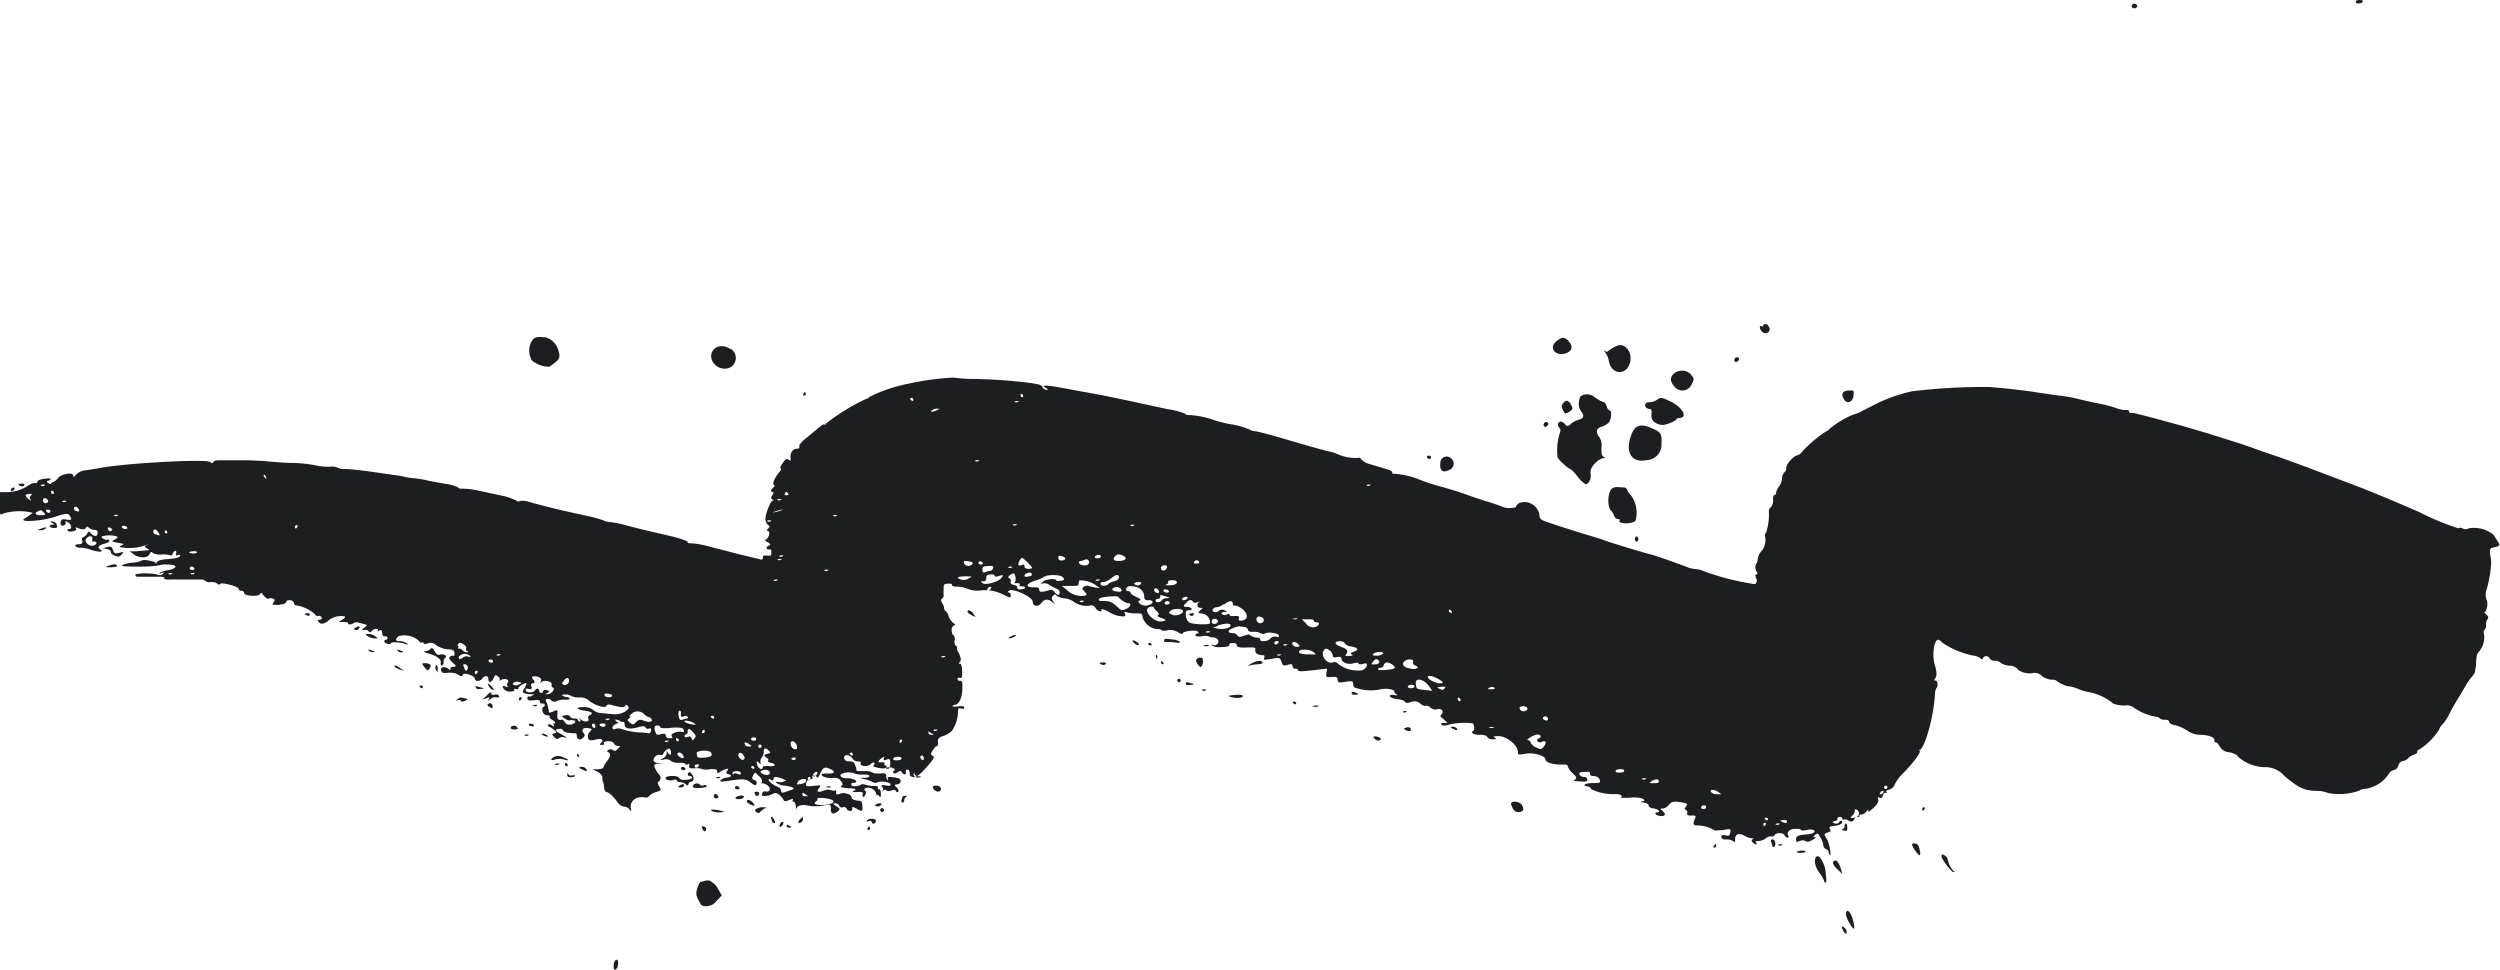 <svg xmlns="http://www.w3.org/2000/svg" viewBox="0 0 211.89 82.18"><defs><style>.cls-1{fill:#1d1e21;}</style></defs><g id="Capa_2" data-name="Capa 2"><g id="OBJECTS"><path class="cls-1" d="M181.12.44c.11.16-.15.34-.35.23s-.07-.35.13-.36a.29.29,0,0,1,.22.13Z"></path><path class="cls-1" d="M200.24.13c0,.08-.11.15-.28.16s-.29,0-.29-.13S199.78,0,200,0s.29.05.29.13Z"></path><path class="cls-1" d="M46.27,28.6a1.58,1.58,0,0,1,1.09,1.26.64.64,0,0,1-.25.81,3.59,3.59,0,0,1-.57.42,2.47,2.47,0,0,1-1.43-.51,1.61,1.61,0,0,1,0-1.74c.26-.29.39-.32,1.17-.24Z"></path><path class="cls-1" d="M61.91,29.55a.91.91,0,0,1-.58,1.69,1.14,1.14,0,0,1-1.06-1c0-.82.85-1.18,1.64-.65Z"></path><path class="cls-1" d="M149.86,27.61c.37.39-.12.86-.51.51-.22-.2-.27-.59-.06-.48s.15,0,.15-.07.22-.19.42,0Z"></path><path class="cls-1" d="M132.92,28.9c.45.41.35.87-.22,1.05-.92.29-1.48-.52-.74-1.07.45-.33.57-.33,1,0Z"></path><path class="cls-1" d="M80.8,32a23.45,23.45,0,0,0-3.85.53,12.83,12.83,0,0,0-3.3,1.13c0,.07-.09.13-.2.13A17,17,0,0,0,70,35.91c0,.08,0,.11-.09.07s-.26.05-.42.19l-1.06.88c-.45.35-.74.68-.69.79s0,.19-.26.2-.55.36-.47.81c0,.23,0,.25-.16.12s-.28-.06-.52.29-.23.45-.15.44,0,.17-.18.39c-.35.41-.55.92-.41,1s0,.19-.13.32-.16.25,0,.28.1.13,0,.28-.17.27,0,.35.13.11,0,.12-.63,1.17-.58,1.61a.65.65,0,0,0,.23.46c.14.08.14.14,0,.28s-.15.18,0,.22.11.48-.13.67-.06.18.13.3.25.19,0,.3-.14.31.12.29c.08,0,.14,0,.14.1V47c0,.09-.15.12-.36.09s-.36,0-.35.15-.07.21-.17.18L62.74,47l-2.59-.67a8.23,8.23,0,0,0-1.5-.28c-.2,0-.36,0-.37-.1s-.47-.31-2.42-.74c-.89-.2-2.11-.5-2.73-.67a10.29,10.29,0,0,0-1.46-.3,1.2,1.2,0,0,1-.52-.13,10.72,10.72,0,0,0-1.46-.4c-2.09-.45-3.3-.74-4.85-1.17a1.59,1.59,0,0,0-.78-.08.17.17,0,0,1-.24,0A5,5,0,0,0,42.48,42l-2-.43a6,6,0,0,0-1.2-.15c-.22,0-.4,0-.41-.08A3.28,3.28,0,0,0,37.69,41c-.62-.11-1.32-.24-1.56-.3s-.68-.13-1-.16a5.92,5.92,0,0,1-.81-.12,2.75,2.75,0,0,0-.5-.1l-2.08-.3c-1-.15-2.13-.27-2.45-.27a1.16,1.16,0,0,1-.66-.11,1.28,1.28,0,0,0-.68-.08,5.56,5.56,0,0,1-1.26-.13,11.18,11.18,0,0,0-1.81-.19c-.64,0-1.52-.07-2-.12s-1.39-.1-2.1-.11l-1.95,0c-.38,0-.69,0-.74.14s-.16.11-.31,0c-.35-.26-7,.1-9.18.49-.5.09-1.15.2-1.43.23a1.26,1.26,0,0,0-.74.38q-.24.3-.21.09c0-.35-1-.2-1.31.19a1,1,0,0,1-.4.33.2.2,0,0,0-.19.14c0,.07-.13,0-.24-.06s-.15-.19,0-.2.21-.08.21-.16-1.05,0-1.11.22-.14.13-.25.14a1,1,0,0,0-.44.15,3.36,3.36,0,0,1-1.83.62l-.78,0,.05,1c.05.92.07,1,.32.82a4.9,4.9,0,0,1,2.18-.14l.36.08-.45.31c-.46.3-.46.3-.11.38A8.14,8.14,0,0,0,5,43.69c.62-.17.78-.18.9,0,.23.34.18.42-.25.35s-.44,0-.5.18,0,.43.28.3c.12-.06.18-.18.12-.26s0-.11.21,0,.44.56.1.58c-.18,0-.2.06-.08.17s.8,0,.67-.2.09-.07.31,0,.43.08.51-.06.13-.16.29,0a.7.7,0,0,0,.44.16c.24,0,.32.1.25.38s-.44.07-.59-.13-.17-.08-.3.11a.61.61,0,0,1-.33.27c-.08,0-.11.13-.06.29s0,.29-.29.3-.34.08-.29.16a.57.57,0,0,0,.43.13,2.64,2.64,0,0,1,.86.17c.59.21,1.2.23.84,0s-.11-.39.4-.53c.25-.06.39-.17.34-.25s-.14-.11-.2-.06-.54-.16-.43-.28a2.23,2.23,0,0,1,1.29,0c.1.06,0,.16-.17.25-.36.17-.34.18.39.31.39.07.4.09.15.2s-.2.14.26.2a4.23,4.23,0,0,0,1.83-.23c.27-.08.29-.07.08,0s-.27.14,0,.28.24.15-.21.19c-.27,0-.66.06-.86.06H11l.36.27c.43.32,1.13.31,1.29,0s.17-.22.34-.11a1.39,1.39,0,0,0,.71.11,1.51,1.51,0,0,1,.69.06c.11.06.21,0,.25-.13s.14-.24.22-.24.11.1.07.23,0,.21.15.13.21,0,.17.09-.35.2-.94.24-.93.11-1,.26-.13.16-.13.06-1-.34-1.21-.17a2.16,2.16,0,0,1-.74.16,3,3,0,0,0-.86.2c-.19.1.23.14,1.38.13a9.5,9.5,0,0,0,1.72-.1,1.93,1.93,0,0,1,.76-.07c.85,0,.86.32,0,.48a1.85,1.85,0,0,0-.71.24c-.06.07,0,.07.18,0s.25-.07.12.06a.41.41,0,0,1-.43.09c-.45-.17-1.93-.15-1.92,0s.09.15.19.16h2c.18,0,.3.06.26.13s.14.12.4.11.93,0,1.48,0l1.26,0a.46.46,0,0,1,.34.12.7.7,0,0,0,.51.1.7.7,0,0,1,.51.13c.07.11.15.11.27,0s1.54.22,1.55.46c0,.09.11.15.23.14a.22.22,0,0,1,.23.2c0,.24,1.19.33,1.33.09s.19,0,.35.16.31.27.39.22a.44.44,0,0,1,.36,0c.18.06.19.12.06.3s-.11.22.11.22a2,2,0,0,0,.41,0,1.52,1.52,0,0,1,.32-.06.31.31,0,0,0,.23-.2c.08-.24.65-.13.66.13a.21.21,0,0,0,.24.19,3.13,3.13,0,0,1,1.55.75c0,.09.11.15.25.13a.29.29,0,0,1,.31.14c0,.1,0,.18-.18.19s-.21,0-.06.21.52.14.89-.21a1.63,1.63,0,0,1,1.25-.29c.14,0,.1.12-.14.27l-.33.21.39,0c.22,0,.41,0,.41.12s.28.12.53-.06a.59.59,0,0,1,.4,0c.77.2.75.18.46.41s-.26.22,0,.2.33.06.37.15.14.07.29-.1.6-.21.46,0c0,.08,0,.1.15,0s.22,0,.23.21.11.3.23.29.22,0,.22.13a.13.13,0,0,1-.13.15.14.14,0,0,0-.14.14c0,.17.52.32.56.16s1-.06,1.31.1c.1,0,.17,0,.16,0s-.36-.3-.74-.28-.36-.17-.09-.42a1.87,1.87,0,0,1,1.71.37c.08.14.21.21.28.17s.14,0,.14.06.16.1.38,0a.68.68,0,0,1,.7.17,2,2,0,0,0,.94.34c.47,0,.6.12.6.33s0,.25-.1.22-.17,0-.28.08-.1.2.21.48.37.36.11.37-.28.09-.28.19,0,.14-.17,0a.63.63,0,0,0-.41-.15c-.29,0-.3.4,0,.49.12,0,.2,0,.19,0s.66-.11,1,.12.38.17.45,0,1,.1,1,.35.4.3.64,0,.5-.26.52.08.27.25.43-.1.19-.29.37-.16.18.22.14.29,0,.09.14,0c.36-.17.74,0,.55.24a.28.28,0,0,0,0,.32c.07.06,0,.08-.21,0s-.29,0-.13.2a.65.65,0,0,0,.59.23c.23,0,.36-.07.31-.15s0-.1.13-.06.23,0,.22-.1.57-.48.69-.39a1,1,0,0,1-.18.41c-.2.35-.2.37.13.47a1.58,1.58,0,0,0,.55.05c.19,0,.19,0,0,.1a.37.37,0,0,1-.32.09c-.07,0-.12,0-.11.16s.14.21.55.16.53,0,.51.11.07.17.19.17.22,0,.22.13a.13.13,0,0,1-.11.15c-.07,0-.11.15-.09.33a.45.45,0,0,0,.4.39c.2,0,.3.09.22.11s0,.14.24.29.29.27.18.27-.14.09-.07.19,0,.12-.14,0-.3-.13-.35-.07,0,.14.08.17a1.43,1.43,0,0,1,.44.28c.23.21.23.23,0,.29s-.21.08,0,.3.31.2.43.09a.47.47,0,0,1,.4-.07c.38.13.23,0-.24-.26-.25-.11-.45-.26-.46-.34s.54-.21.61,0,.53.26,1,.27c.1,0,.16,0,.16.09,0,.45.28.58.59.25a.24.24,0,0,0,0-.37c-.25-.26,0-.49.4-.41s.32.08.1.35a.57.57,0,0,0-.12.51c.08.2.21.22.67.11s.72,0,.42.3c-.12.13-.1.17.1.16s.21-.08.15-.16.08-.14.33-.16.47.07.52.19a.38.38,0,0,0,.34.21c.23,0,.24,0,0,.24s-.27.21-.42.1a.37.37,0,0,0-.39,0c-.14.1-.13.14,0,.2s.3.21-.09.73a1.61,1.61,0,0,0-.33.56c0,.07-.2.13-.46.15l-.47,0,.4.2a.8.8,0,0,1,.44.44c0,.14,0,.34.07.46s.06.36.09.53.12.32.22.31.48.25.92.86a.79.79,0,0,0,.55.37.6.6,0,0,1,.45.23c.13.19.16.19.14,0a.78.78,0,0,1,.62-1,1.31,1.31,0,0,1,.62,0c.07,0,.2,0,.29-.14a1.43,1.43,0,0,1,.58-.33c.46-.13.47-.15.24-.53-.12-.2-.11-.3,0-.37s.27-.34,0-.61a1.87,1.87,0,0,1-.33-.54c-.1-.27-.06-.33.29-.36l.4-.05-.4,0c-.22,0-.41-.12-.41-.23a.49.49,0,0,1,.62-.45c.15,0,.23,0,.18,0s.07-.25.24-.39.32-.25.41,0,0,.53-.19.25-.15-.18-.14,0a.53.53,0,0,1-.3.41c-.31.18-.3.18.08.11a.64.64,0,0,1,.56.11,1,1,0,0,0,.66.17c.26,0,.52,0,.57.11a.18.18,0,0,0,.25,0c.1-.06.13,0,.08.14s0,.24.46.22a1.26,1.26,0,0,1,.65.07,1.47,1.47,0,0,0,.68,0c.45,0,.57,0,.58.18s.06.2.19.09a1.79,1.79,0,0,1,.5-.25c.27-.09.3-.07.17.11s-.09.23.09.29c.35.11.29.25-.14.3a.9.9,0,0,0-.52.22c-.12.14.1.15,1,0,1-.12,1.16-.1,1.55.19s.43.29.5.1a.22.22,0,0,0-.15-.29c-.25-.08-.27-.17-.1-.47s.16-.14.44.1.3.4.26.52,0,.18,0,.13.26,0,.43.12c.37.23.31.63-.08.55a.27.27,0,0,0-.33.17c-.06.18,0,.23.29.21a1.55,1.55,0,0,0,.63-.18c.2-.11.34-.09.56.11a1.63,1.63,0,0,1,.35.42c.05.13.16.13.46,0s.37-.12.31,0,0,.14.07.13.17.17.19.39.05.3.09.15.31-.34,1-.19a3.85,3.85,0,0,0,1.16,0c.73-.13.73-.13.72.27s.16.5.51.26.26-.29-.07-.51-.27-.21-.07-.23a.39.39,0,0,1,.34.21.23.23,0,0,0,.31.13.25.25,0,0,1,.32.12c.1.25.49.27.48,0s.13-.08.36,0c.48.28.52.26.49-.22s-.09-.42-.45-.47-.45-.15-.45-.26a.42.42,0,0,0-.33-.3c-.4-.1-.4-.1-.72,0s-.26,0-.27-.13,0-.21-.1-.16-.16,0-.26,0a.79.79,0,0,0-.65,0c-.55.19-.69.14-.45-.18s.15-.27-.6-.2c-.48.05-.53,0-.48-.25a.4.4,0,0,1,.34-.33c.16,0,.24-.07.19-.15s0-.14.11-.15a.25.25,0,0,1,.27.14c0,.09.14,0,.25-.26.27-.6.4-.66.88-.44s.42.4-.24.38c-.28,0-.5,0-.49.12s.39.29,1,.26a.62.62,0,0,1,.66.28c.14.22.14.32,0,.41s.18.15.61.18c.6,0,.71.1.49.2s-.17.14.25.12.52,0,.47.2,0,.21.08.21.31-.42.13-.52,0-.32.39-.24a.68.68,0,0,1,.52.43c.06.19.12.28.12.2s.07-.06.16.06.15.12.14-.19-.09-.4-.18-.39-.11-.06-.07-.14-.07-.14-.28-.13a2.34,2.34,0,0,1-.73-.1c-.24-.07-.4-.07-.45,0s-.78.23-.79,0,.08-.16.21-.17.21-.06.21-.13-.37-.28-.81-.26-.63-.19-.49-.34a1.42,1.42,0,0,1,1.07-.09,1.91,1.91,0,0,0,.77.12c.32,0,.57,0,.56.13s-.23.15-.46.14c-.42,0-.42,0,.07.12a2.89,2.89,0,0,1,.7.26.43.43,0,0,0,.4,0c.29-.13,1.08,0,1.09.18s-.18.12-.44.08-.43,0-.29.12.13.24.07.31,0,.07.07,0a.2.2,0,0,1,.26,0c0,.08.25.09.44,0s.35,0,.36.06.07.13.16.07.06-.2-.11-.37-.25-.26.05-.27.41-.43.1-.51c-.61-.15-1-.17-.91,0s0,.15,0,.15-.14-.13-.13-.31,0-.32-.51-.25c-.29,0-.57,0-.63-.08a1.31,1.31,0,0,0-.74-.12c-.36,0-.64,0-.63-.06a2,2,0,0,0-.11-.43c-.11-.3-.18-.34-.66-.35a.32.32,0,0,1-.28-.25c-.09-.35.48-.35.69,0a.56.56,0,0,0,.47.27c.2,0,.28,0,.23.2s.63.29.88,0c.09-.1.22-.14.28-.08s0,.17-.09.24.76.33,1.09.18a.74.74,0,0,1,.54,0c.24.11.26.17.11.27s0,.32.3.12.31-.14.39,0,.35.28.34,0,0-.23.14-.23.21.19.19.45c0,.06.13.14.3.18s.46-.1,1.09-.81.75-.91.56-1-.2-.19,0-.47.24-.33.33-.34.14-.17.11-.36,0-.38.46-.52a1.82,1.82,0,0,0,.73-.44,3.06,3.06,0,0,0,.51-1.6c0-.28,0-.34.26-.28s.27,0,.26-.1-.19-.13-.51-.08-.5,0-.5,0,.08-.12.19-.13c.36,0,.63-.54.67-1.3,0-.6,0-.75-.19-.74s-.21-.06-.22-.15.09-.13.21-.09.21-.06.18-.57-.09-.64-.2-.64-.13,0,0-.15.1-.32-.07-.72A1.71,1.71,0,0,1,81.1,55a.24.24,0,0,0-.09-.29c-.09,0-.13-.24-.1-.42a.46.46,0,0,0-.08-.43c-.21-.11-.25-.75,0-.83s.07-.14-.1-.29a1.24,1.24,0,0,1-.34-.55.72.72,0,0,0-.24-.4.26.26,0,0,1-.13-.22.83.83,0,0,0-.16-.44c-.12-.2-.13-.34,0-.4a.31.31,0,0,0,.12-.27,3.65,3.65,0,0,1,0-.57c0-.33,0-.4.35-.42s.36.05.36.13.19.13.42.12a2.34,2.34,0,0,1,.87.18,2.58,2.58,0,0,0,1,.16,3.34,3.34,0,0,1,2,.31c.67.33.69.33.68.06a.21.21,0,0,0-.19-.22c-.1,0-.07-.07.06-.15.35-.23,2,.54,2,.94s.46.48.74.1.61-.34,1,0c.17.19.17.17,0-.11s-.15-.37,0-.51.18-.13.27,0a1.45,1.45,0,0,0,.77.24A1.63,1.63,0,0,1,91,51a1.87,1.87,0,0,0,1.37.33.39.39,0,0,1,.48.2.59.59,0,0,0,.4.28c.11,0,.15-.06.09-.14s.38,0,.74.25a2.24,2.24,0,0,0,.84.3c.47.06.52,0,.43-.18s-.06-.22.18-.14a2.52,2.52,0,0,0,.79.09c.42,0,.5,0,.52.33a1.45,1.45,0,0,0,1.23,1,.57.57,0,0,1,.4.09c0,.06.27.08.5,0a1.28,1.28,0,0,1,.84.16c.29.18.42.2.46.07s1.13-.29,1.26-.1,0,.14-.06.14a.18.18,0,0,0-.15.17c0,.09.22.12.51.08a1.18,1.18,0,0,1,.6,0,.6.6,0,0,0,.36.09c.38,0,.63.33.39.56a.35.35,0,0,1-.38.08q-.17-.09-.06.06a1.4,1.4,0,0,0,.83.12c.44,0,.68-.09.62-.18s.06-.14.27-.16.37.06.37.2.21.21.82.18.8,0,.75.16a.34.34,0,0,0,.11.35.77.77,0,0,0,.44.14c.2,0,.26,0,.2.21s0,.21.63.1.72-.12.83.24.17.37.52.27.41-.06.42.12a.22.22,0,0,0,.23.21c.12,0,.22,0,.23.13s.48.09,1.24,0l1.24-.14-.07.37c-.06.34,0,.37.43.34s.51,0,.52.24.1.26.66.17.65-.08.66.19.13.32.35.36a4,4,0,0,0,1.91.1c.46-.15,1.24,0,1.23.15s.08.18.19.26.06.1-.22.06-.39,0-.34.11.32.21.64.24.59.13.63.23.24.12.54,0a.72.72,0,0,1,.76.15c.16.14.36.22.45.18a.49.49,0,0,1,.42.16.61.61,0,0,0,.58.13c.33-.1.58.18.36.42s0,.26.18.44l.32.3-.33,0c-.22,0-.27.06-.17.16s.29.09.57,0a5.71,5.71,0,0,1,2-.13c.21,0,.26.6.06.69s.09.32.67.29c.28,0,.51.06.57.19a.49.49,0,0,0,.47.19c.29,0,.33-.05.16-.14s-.08-.13.29-.13c.77,0,1.74.83,1.67,1.43,0,.14.13.16.6.07.68-.14,1.71.14,1.73.46s.82.48,1.44.45c.27,0,.45,0,.46.16a1.35,1.35,0,0,0,.41.57c.33.32.37.42.22.53s-.13.14-.06.14c1,.08,1.1.07,1.08-.14a.25.25,0,0,0-.28-.21.41.41,0,0,1-.37-.19c-.07-.16,0-.22.41-.24s.49,0,.47.16.15.19.36.2a.52.52,0,0,1,.47.31c.08.25,0,.28-.54.28-.71,0-1,.19-.51.29.18,0,.32.14.33.23a4.2,4.2,0,0,0,2.08.41c.41,0,.67.19.38.32-.1,0,.25,0,.78,0a2.26,2.26,0,0,1,1.16.09c.15.14.13.18-.09.21s-.11.06.16.11.42.15.4.25.16.21.41.24c.41.06.64.31.31.33s-.11.26.24.31.57-.11.25-.39-.22-.23,0-.24a.9.9,0,0,0,.5-.32c.22-.25.39-.3.82-.24.72.09.81.14.63.39s-.1.22,0,.29a.23.23,0,0,1,.09.29c0,.14.06.19.37.18s.42,0,.3.26c-.2.43-.15.59.18.58a2.86,2.86,0,0,1,1.45.4c0,.06.32,0,.72,0,.68-.13.7-.13.64.19s-.14.31-.41.25-.35,0-.34.15.16.21.42.2a1,1,0,0,1,.58.14c.14.13.18.09.16-.17,0-.42.33-.55.79-.29a1.55,1.55,0,0,0,.62.22c.15,0,.18,0,.08.08s-.13.11,0,.27.45.25.31.05,0-.15.23-.17a1.14,1.14,0,0,0,.59-.24.59.59,0,0,1,.45-.15.25.25,0,0,0,.27-.1c.13-.24.75-.23.85,0a.35.35,0,0,0,.26.21c.08,0,.12-.07.07-.13-.2-.29.06-.6.54-.62.28,0,.5,0,.5.08s.27.07.58,0,.58,0,.59.12-.17.23-.65.27c-.75.06-.93.14-.91.44s.09.19.31.12a.59.59,0,0,1,.49,0c.14.1.3.08.6-.1s.31-.24.18-.23-.16,0,0-.16.27-.15.29-.12l.22.36a1.64,1.64,0,0,1,.21.58.38.38,0,0,0,.23.35.36.36,0,0,1,.24.29c0,.12.07.22.13.21s-.06-1-.31-1.37-.24-.42.09-.53.25-.17.18-.32,0-.22.41-.25.8-.24.59-.43c-.05,0-.15,0-.21.12s-.2.17-.39.1-.25-.11,0-.18.25-.13.24-.21.08-.14.21-.15.21.06.22.15.06.12.13.07.24,0,.4.1.31.13.46-.11.24-.25.31-.21.14,0,.13-.09a.12.12,0,0,1,.17-.11c.1,0,.3-.09.44-.26s.21-.22.16-.11-.05.18.09.08c.49-.34.82-.76.74-1s0-.18.12-.13.24,0,.29-.21.16-.25.24-.2.12,0,.05-.07,0-.18.22-.21a.74.74,0,0,0,.48-.44,3.34,3.34,0,0,1,.61-.85c1-1,1.61-1.87,1.51-2s-.06-.13,0-.08.37-.34.7-1.47a15,15,0,0,0,.6-3.35.85.85,0,0,1,.12-.43c.16-.17.09-.64-.09-.63s-.11-.06,0-.22.12-.44,0-.91a3.53,3.53,0,0,1-.07-1.93c.17-.48.34-.52.63-.16a7.22,7.22,0,0,0,2.62,1.1,1.27,1.27,0,0,1,.64.24c.09.11.15.1.2,0a.31.31,0,0,1,.57,0,.45.45,0,0,0,.42.2.69.69,0,0,1,.5.17,1.52,1.52,0,0,0,.76.25,1,1,0,0,1,.68.26c.11.26.91.48,1.3.36a.89.89,0,0,1,.77.25,1.58,1.58,0,0,0,.82.32.63.63,0,0,1,.47.12,2.3,2.3,0,0,0,1.18.47,3.1,3.1,0,0,1,.68.22,4.24,4.24,0,0,0,.88.25,4.72,4.72,0,0,1,1.89.85c0,.16,1,.36,1.25.25a1.15,1.15,0,0,1,.69.25,4.67,4.67,0,0,0,1.8.73.38.38,0,0,1,.32.13.62.62,0,0,0,.45.12c.2,0,.35.06.36.18s.22.24.47.28a3.24,3.24,0,0,1,1.06.46,1.92,1.92,0,0,0,1.07.36c.64,0,1.22.17,1.23.43s.07.22.14.21.2.15.31.35a1,1,0,0,0,.83.49c.37.08.68.24.72.37a3.5,3.5,0,0,0,2.2.89,2.15,2.15,0,0,1,1.74.75c1.2,1,1.63,1.22,2.64,1.26a2.75,2.75,0,0,1,1.08.19A5.14,5.14,0,0,0,200,67c0-.07.31-.14.61-.16a2.91,2.91,0,0,0,1.86-1.26.6.6,0,0,1,.43-.31.52.52,0,0,0,.37-.38.52.52,0,0,1,.38-.39.72.72,0,0,0,.44-.22,1.21,1.21,0,0,1,.51-.32c.19-.06.31-.16.27-.23s.07-.18.24-.24a5.64,5.64,0,0,0,1.61-1.63,1.14,1.14,0,0,1,.33-.5,4.75,4.75,0,0,0,.55-.85c.12-.26.46-.87.76-1.35s.6-1,.67-1.14a4.93,4.93,0,0,1,.44-.61,2.27,2.27,0,0,0,.31-.44s0-.21.05-.38,0-.5.07-.78a.84.84,0,0,1,.25-.63,1.89,1.89,0,0,0,.38-1.47.26.26,0,0,1,.05-.32.57.57,0,0,0,.13-.43.79.79,0,0,1,.13-.49c.1-.11.07-.23-.11-.38s-.19-.23-.11-.23.31-.68.14-1a1.3,1.3,0,0,1,0-.91,10.19,10.19,0,0,0,.38-2.18c0-.09,0-.41-.08-.72-.06-.48,0-.58.21-.63.61-.14.66-.19.44-.51-.11-.16-.28-.43-.38-.59a2.6,2.6,0,0,0-2.09-.54.5.5,0,0,1-.53,0,.33.33,0,0,0-.35,0A22.77,22.77,0,0,1,205,43.38c-3.53-1.52-4.44-1.89-7.42-3-2.77-1.06-4-1.5-5.15-1.89-.58-.19-1.25-.43-1.51-.53-.45-.17-1.22-.42-3.42-1.11S181,35,180.76,35s-.31,0-.31-.13-.17-.13-.34-.12a2.15,2.15,0,0,1-.77-.17,11.81,11.81,0,0,0-1.67-.42c-.68-.14-1.38-.3-1.54-.35a12.2,12.2,0,0,0-1.61-.28l-1.89-.27c-.83-.15-3.06-.4-4.07-.46a50.43,50.43,0,0,0-6.54.37,14,14,0,0,0-2.89,1l-1.23.63a3.52,3.52,0,0,1-.83.34A8,8,0,0,0,155,36.4c0,.06-.06.11-.16.12a10.61,10.61,0,0,0-2.22,1.9s-.1.12-.33.18c-.38.11-1,.89-.89,1.15,0,.06-.05.18-.17.29a.77.77,0,0,0-.19.5,1.3,1.3,0,0,1-.25.68,1.44,1.44,0,0,0-.26.55.15.15,0,0,1-.13.18c-.08,0-.14.2-.12.43a.88.88,0,0,1-.19.61.44.44,0,0,0-.17.35,4.88,4.88,0,0,1-.24,1.83c-.06,0-.1.13-.08.27a1.49,1.49,0,0,1-.32,1.29,1.26,1.26,0,0,0-.29.57,1,1,0,0,1-.13.48.58.58,0,0,0,0,.61c.12.2.12.28,0,.29s-.1.15,0,.37,0,.39-.13.46a21.46,21.46,0,0,1-4.35-1.11,1.86,1.86,0,0,0-.64-.16,2.39,2.39,0,0,1-.7-.16c-1.15-.44-3-1.08-3.1-1.08s-3.44-1-4-1.22c-.16-.07-.76-.25-1.33-.42-1-.3-2.65-.82-3.61-1.16-.41-.14-.52-.27-.53-.57a1.28,1.28,0,0,0-1.7-1c-.16.1-.29.24-.28.32s-.72.21-1.16,0a13.54,13.54,0,0,0-1.32-.45c-.51-.16-1.28-.42-1.69-.57s-1.36-.46-2.13-.67a15.45,15.45,0,0,1-1.8-.58,6.93,6.93,0,0,0-2.14-.52c-.18,0-.29,0-.25-.11s-.21-.21-.55-.31l-1.3-.39a1.6,1.6,0,0,1-.78-.42c-.06-.12-.15-.17-.23-.12a3.76,3.76,0,0,1-1.71-.29,3.57,3.57,0,0,0-.89-.28c-.38-.09-1.86-.5-3.27-.92s-2.72-.77-2.89-.77a1.11,1.11,0,0,1-.53-.17,6.9,6.9,0,0,0-1.51-.42,9.68,9.68,0,0,1-1.37-.33,7.73,7.73,0,0,0-2.08-.45c-.21,0-.4,0-.43-.11A5.61,5.61,0,0,0,99,34.69c-2.27-.5-5.46-1.18-5.85-1.24L90.68,33c-1.92-.38-2.6-.42-2-.1.18.11.18.13,0,.14a.4.4,0,0,1-.33-.25c-.08-.2-.48-.29-2.17-.46-1.13-.12-2.78-.21-3.65-.21A13.08,13.08,0,0,1,80.8,32Zm-3.68,1.8s.06-.07.14-.07a.16.16,0,0,1,.16.15.08.08,0,0,1-.14.07.29.29,0,0,1-.16-.15Zm9.38-.27c0-.09,0-.15.06-.15a.31.31,0,0,1,.16.13c0,.08,0,.15-.06.15a.15.15,0,0,1-.16-.13Zm-.51.55s0-.09.19-.09.2,0,.09.08a.31.31,0,0,1-.28,0Zm-7,.72a.52.52,0,0,1,.4-.16c.31,0,.31,0,0,.13s-.53.21-.44,0ZM3.47,41.15c-.05,0,0-.09.19-.09s.2,0,.09.09-.23.05-.28,0Zm19-.65c-.1-.09-.15-.2-.12-.24s.13,0,.19.16.08.22-.07.08ZM4.33,41.73c0-.08,0-.14.06-.14s.1,0,.16.13,0,.14-.06.15a.16.16,0,0,1-.16-.14ZM2.17,42c0-.07.15-.13.32-.14s.29,0,.14.13a.21.21,0,0,0-.06.32c.1.16.08.16-.13,0A.62.62,0,0,1,2.17,42Zm1.47.44c0-.22.16-.29.34-.14s.12.33-.11.35a.23.23,0,0,1-.23-.21Zm1.63.08s0-.08.19-.08.21,0,.1.08a.29.29,0,0,1-.29,0Zm1,.56c0-.15.2-.18.35,0s.11.32-.11.25-.23-.13-.24-.21Zm76.38-4c-.05,0,0-.08.18-.08s.21,0,.1.08a.28.28,0,0,1-.28,0ZM3.92,43.34c-.06-.08,0-.15.12-.15s.22.05.23.13a.14.14,0,0,1-.13.15.29.29,0,0,1-.22-.13Zm-.71,0c.28-.13.28-.13.49.09s.13.22-.25.24-.62-.17-.24-.33Zm6.46.37c-.05,0,0-.08.19-.08s.2,0,.09.08a.28.28,0,0,1-.28,0Zm.68,1c-.06-.08,0-.14.11-.15a.38.38,0,0,1,.31.13c.06.08,0,.15-.11.15a.33.33,0,0,1-.31-.13Zm-1.15.21c-.15-.21,0-.29.19-.16s.15.15.06.21a.19.19,0,0,1-.25,0Zm57.32-3.08c0-.08.1-.15.13-.15s.1.06.16.14,0,.14-.14.15-.2-.06-.15-.14ZM13,45.07c0-.28.24-.25.43.06s.12.26-.13.2-.3-.14-.3-.26Zm1,0c0-.08,0-.14,0-.14s.1,0,.16.13,0,.14-.06.15a.15.15,0,0,1-.15-.14Zm51.88-2.69c-.05,0,0-.09.19-.09s.2,0,.09.09a.33.33,0,0,1-.28,0ZM25,44.66a.15.15,0,0,1,.14-.15c.08,0,.12.06.07.14a.38.38,0,0,1-.14.16s-.07-.06-.07-.15Zm-17.69,1c.21-.29.56-.27.52,0s0,.25.15.24c.31,0,.23.29-.1.35s-.79-.32-.57-.61Zm58.23-2.24a2.42,2.42,0,0,1,.48-.17c.31-.09.37-.07.21,0s-.83.26-.69.13Zm50.29-2.27s0-.08.19-.08.2,0,.09.08a.28.28,0,0,1-.28,0ZM70.62,43.74c-.05-.05,0-.09.19-.09s.2,0,.09.08a.31.31,0,0,1-.28,0Zm-5.6.45s0-.09.18-.09.2,0,.1.09a.34.34,0,0,1-.28,0Zm-49,2.6s.16-.06.36-.07.34,0,.3.12-.66.08-.66-.05Zm.07,1.38a.14.14,0,0,1,.13-.15.3.3,0,0,1,.24.13c.05.08,0,.15-.13.15s-.23,0-.24-.13Zm69.75-3.66s0-.08.19-.08.2,0,.09.08a.28.28,0,0,1-.28,0ZM14.27,48.65s0-.08.19-.08.2,0,.09.08a.28.28,0,0,1-.28,0Zm1.89,0c-.05,0,0-.09.18-.09s.2,0,.09.09a.32.32,0,0,1-.27,0ZM95.8,44.55s0-.08.18-.08.21,0,.1.08a.27.27,0,0,1-.28,0ZM66.05,47.16c-.06,0,0-.09.18-.09s.2,0,.09.09a.32.32,0,0,1-.27,0Zm-.14.3c0-.05,0-.09.19-.09s.2,0,.09.08a.31.31,0,0,1-.28,0Zm23.78-.15c0-.22.07-.25.39-.14s.23.33-.09.34c-.16,0-.29-.07-.3-.2Zm-3.3.25c.08-.16.19-.28.25-.28s.91.78.83.87-.62.11-.63-.11-.09-.21-.29-.14-.34.05-.16-.34Zm-4.66.19c-.1-.21,0-.25.51-.15.14,0,.23.12.19.2a.46.46,0,0,1-.7,0Zm12.74-.56c.18-.23.39-.26.74-.08s.22.4-.28.43-.65-.1-.46-.35Zm-1.67,0a.39.39,0,0,1,.29-.16c.11,0,.21,0,.21.13s-.12.15-.28.16-.26-.05-.22-.13Zm-9.87.53a.14.14,0,0,1,.13-.15.3.3,0,0,1,.24.13c0,.08,0,.14-.13.15s-.23-.05-.24-.13Zm-13.06.65c-.05,0,0-.09.18-.09s.2,0,.09.09a.32.32,0,0,1-.27,0Zm21.71-.82a1.27,1.27,0,0,0,.35-.1.24.24,0,0,1,.28.39c-.16.17-.75.06-.76-.15a.12.12,0,0,1,.13-.14Zm-8.32.75c0-.25.07-.31.48-.33s.48,0,.43.19a.32.32,0,0,1-.26.23,1.38,1.38,0,0,0-.42.11c-.16.07-.22,0-.23-.2Zm2.19-.19s0-.09.18-.09.21,0,.1.09a.34.34,0,0,1-.28,0ZM65.58,49.21c0-.05,0-.09.18-.09s.2,0,.09.09a.32.32,0,0,1-.27,0Zm35.62-1.58a.3.3,0,0,1,.21-.15.28.28,0,0,1,.22.13c.05.08,0,.15-.21.16s-.26-.06-.22-.14Zm-2.8.52c0-.13.11-.23.28-.24s.26.06.22.21a.34.34,0,0,1-.28.24.22.22,0,0,1-.22-.21Zm-11.56.61c.08-.23.6-.32.61-.11s-.14.17-.33.22-.32,0-.28-.11Zm-1.25,0a1,1,0,0,1,.31-.17c.16,0,.26.7.11.77s0,.07.17.07.29,0,.24.13.07.14.23.14.27.05.22.14-.63.21-.65,0-.15-.24-.32-.27-.29-.13-.24-.28a.23.23,0,0,0-.11-.29c-.12,0-.11-.11,0-.22Zm-2,.23c0-.21.08-.29.34-.3s.36,0,.37.11.18.09.4,0c.38-.09.38-.08.15.21s-1.34.63-1.58.41-.08-.15.09-.15.24-.13.23-.31ZM81.2,49c-.09-.08.13-.14.57-.15.64,0,.68,0,.37.15a.8.8,0,0,1-.94,0Zm7.37-.11c.11-.2,1.26-.2,1.47,0s.14.22.1.27-.63.14-.64,0-.92-.08-1.13.16-.19.22,0,.13a.71.71,0,0,1,.58.13,3.61,3.61,0,0,0,.6.32.38.38,0,0,1,.27.29c0,.29-.18.31-.43,0s-.34-.18-.74-.09-.56.08-.57-.12-.15-.22-.5-.2c-.73,0-.61-.33.19-.58a2.07,2.07,0,0,0,.77-.36Zm5.6.14c.41-.36.66-.39.67-.09,0,.13-.16.26-.41.33a1,1,0,0,0-.5.23c-.1.18-.64.2-.65,0s.11-.16.26-.17a1.22,1.22,0,0,0,.63-.32Zm-1.3.16c-.05,0,0-.08.19-.08s.2,0,.09.08a.27.27,0,0,1-.28,0Zm-1.43.24c0-.14,0-.24.11-.24a2.3,2.3,0,0,1,1.3.39l.38.27-.36-.05a3.21,3.21,0,0,1-.59-.14.52.52,0,0,0-.42.07c-.17.13-.16.19.06.41s.25.27,0,.35A1.77,1.77,0,0,1,90.42,50L90,49.66h.74c.64,0,.72,0,.66-.25Zm-7.74.46a.36.36,0,0,1,.23-.16c.08,0,.11.06.06.15a.3.3,0,0,1-.22.15c-.09,0-.11-.05-.07-.14ZM99,49.33c-.1-.15.53-.22.69-.08s0,.35-.56.36c-.29,0-.42,0-.28-.07s.2-.14.15-.21Zm-2.87.17c0-.08.06-.14.28-.16s.35,0,.3.13a.36.36,0,0,1-.58,0Zm-.68.4a.34.34,0,0,1,.3-.22c.77,0,1.19.32,1.23.88,0,.26.1.33.38.31s.49.19.15.35a.81.81,0,0,1-.91-.06c-.15-.15-.15-.21,0-.27s0-.17-.29-.3-.49-.27-.49-.35-.1-.14-.22-.14-.18-.08-.14-.2Zm-1.17,0a.53.53,0,0,1,.72,0c.16.23,0,.3-.41.22-.21,0-.35-.12-.31-.2Zm3.54.1a.12.12,0,0,1,.13-.14c.16,0,.36.26.26.37s-.38-.06-.39-.23Zm.79.1c0-.07,0-.14.13-.15a.39.39,0,0,1,.31.13c.06.08,0,.15-.12.15a.39.39,0,0,1-.32-.13Zm-5.48.71c0-.12.35-.21.87-.25s.8,0,.75,0,.56.58.86.56.25.32-.18.5-.44.07-.84-.28a1.3,1.3,0,0,0-1-.4c-.34,0-.49,0-.46-.15Zm5.23-.24c-.11-.16,0-.17.5,0,.34.09.34.1,0,.13a.56.56,0,0,0-.4.18.36.36,0,0,1-.29.16c-.12,0-.21,0-.22-.13s.1-.15.22-.16.18-.07.14-.14ZM91.52,51c0-.05,0-.09.19-.09s.2,0,.09.09-.23,0-.28,0Zm8.69-.26a.35.35,0,0,1,.3-.16c.12,0,.18,0,.13.13a.35.35,0,0,1-.3.16c-.12,0-.17,0-.13-.13Zm.34.32c.29-.25.41-.26.54-.08s.24.11.41.06.24-.06.14,0a.25.25,0,0,0,.09.48c.24,0,.24,0,0,.21s-.22.21.18.28a.76.76,0,0,1,.65.79c0,.19-1.53.13-1.79-.06a.87.87,0,0,1-.27-.6c0-.31,0-.41.27-.42s.26-.08.2-.16a.48.48,0,0,0-.37-.12c-.34,0-.36-.11,0-.38Zm-1.84.05c0-.09.08-.15.21-.16s.21.05.22.13-.08.15-.21.16-.21,0-.22-.13Zm5.06.11c.42-.33.71-.35.72-.06,0,.12.09.2.18.17s.36.08.6.27c.53.42.55.9,0,1-.26,0-.32,0-.27-.17s0-.24-.35-.22-.43,0-.43-.11-.13-.09-.28,0a.35.35,0,0,1-.38-.06c-.06-.09,0-.16.23-.18s.32,0,0-.13a.44.44,0,0,0-.43,0c-.23.24-.65.19-.57-.06a.32.32,0,0,1,.31-.2,1.08,1.08,0,0,0,.58-.25Zm-6.57.54a.38.38,0,0,1,.33-.34c.17,0,.29,0,.25,0s.07.22.24.36.26.27.14.35,0,.15.24.24c.51.17.51.27,0,.3s-1.2-.55-1.19-1Zm-58.42,3c.08-.33.18-.36.55-.12.14.09.23.25.18.34a.16.16,0,0,0,.1.22c.12,0,.1.07,0,.09a.61.61,0,0,1-.42-.18c-.11-.12-.24-.17-.31-.13s-.08,0,0-.22Zm60.42-3c.27-.19.94-.21,1.06,0s-.54.52-.92.34-.29-.19-.14-.3ZM38.93,55.85c-.21-.19.27-.52.61-.41.18.06.34.15.34.2s-.11.06-.23,0a.51.51,0,0,0-.43.1c-.1.1-.24.14-.29.09Zm3.15-.32s0-.08.19-.08.2,0,.09.08a.28.28,0,0,1-.28,0Zm64.46-3.18c.11-.13.21-.12.45,0s.12.45-.16.47-.42-.34-.29-.48Zm-3.85.33c0-.22.29-.31.47-.15s0,.34-.25.35a.21.21,0,0,1-.22-.2ZM41.42,56.05c-.05-.08,0-.14.13-.15s.23.05.24.13a.14.14,0,0,1-.13.15.3.3,0,0,1-.24-.13Zm81.38-4.23c0-.08,0-.14,0-.15a.34.34,0,0,1,.24.14c.06.07,0,.14,0,.14a.3.3,0,0,1-.24-.13Zm-13.21.66c-.1,0,0-.06.17-.07s.28,0,.18.05a.47.47,0,0,1-.35,0Zm1.11.36-.37-.35.51,0c.27,0,.51,0,.51.11s.12.14.24.14c.36,0,.19.35-.2.43a.8.8,0,0,1-.69-.3Zm-7.48.17c.65-.19,1.07-.21,1.08,0s-.64.37-1.1.27l-.4-.09.42-.13Zm-63.85,3.6c-.15-.24-.14-.3,0-.31s.38.17.25.42-.15.12-.29-.11Zm65.11-3.36a2.06,2.06,0,0,1,.54-.17l.41.06c.18,0,.33.13.34.24s.16.19.43.17a1.1,1.1,0,0,1,.66.13.38.38,0,0,0,.39,0c.21-.15,1.14,0,1.15.19s-.13.13-.28.09a.5.5,0,0,0-.45.16c-.17.23-.84.32-.85.11s-.18-.16-.4-.2a1,1,0,0,1-.49-.22c-.06-.08-.25,0-.49.07s-.41.17-.54,0a.51.51,0,0,0-.42-.22c-.46,0-.46-.23,0-.42Zm-2.27.34c0-.05,0-.09.18-.09s.2,0,.1.09a.34.34,0,0,1-.28,0ZM40.24,57a.15.15,0,0,1,.15-.15c.08,0,.12.06.08.14s-.11.15-.15.15-.07-.06-.08-.14Zm4.95.61c-.14-.23-.12-.28.09-.29.4,0,.68.19.56.4s-.05.15.07.07c.27-.19.92,0,.85.23a.18.18,0,0,0,.1.25c.25.08-.11.55-.43.57s-.19,0,0-.13.13-.15-.08-.21-.29,0-.31.07c-.07.24-.31.21-.33,0s-.24-.29-.36-.06-.78.22-.79,0,.12-.14.29-.11.27,0,.19-.21,0-.27.13-.28.2-.07.06-.29Zm34.6-1.93c-.05,0,0-.08.18-.08s.21,0,.1.08a.28.28,0,0,1-.28,0Zm-32,2c.22-.29.42-.3.44,0s-.36.48-.52.33,0-.17.08-.3Zm-4.27.38c-.18-.16.16-.35.45-.26s.28.1,0,.22-.38.08-.42,0ZM108,54.49c0-.08.09-.15.22-.16s.19.06.14.14a.35.35,0,0,1-.22.16.14.14,0,0,1-.14-.14Zm1.55.14c-.06-.13,0-.22.09-.22a.54.54,0,0,1,.39.19c.17.17.15.2-.1.22a.41.41,0,0,1-.38-.19Zm3.65-.11c0-.23.67-.23.77,0a.8.8,0,0,0,.54.27c.59.1.7.3.24.44-.27.09-.31.15-.17.23s.06.12-.22.14-.39,0-.26-.17.19-.39-.37-.58c-.29-.1-.53-.25-.53-.33Zm-4.43.16c-.05,0,0-.08.19-.08s.2,0,.09.08a.28.28,0,0,1-.28,0Zm3.39.58c0-.15.15-.28.24-.28a.75.75,0,0,1,.57.6c0,.14.12.17.37.11s.36,0,.37.2.46.49,1,.33c.27-.07.42-.06.43,0s.15.12.38.05.36-.07.33.15a.61.61,0,0,1-.42.39,2.74,2.74,0,0,1-2-.53.41.41,0,0,0-.41-.16c-.47.21-1-.35-.89-.9Zm-2.06,0c-.1-.25.86-.28,1.21,0s.23.2-.43.2c-.41,0-.74-.07-.78-.17Zm-1.86.29s0-.09.19-.09.2,0,.09.08a.31.31,0,0,1-.28,0ZM51.27,59c-.05-.08-.05-.16,0-.2s.6,0,.61.16-.51.21-.63,0Zm-3.62,0c-.13-.18.49-.21.79,0a1.49,1.49,0,0,0,.69.11,1.12,1.12,0,0,1,.77.25c.45.4,1.37.7,1.49.48s.28-.12.79,0,.73.14.79,0,.15-.1.26,0c.27.3-.63.79-1.25.69-.27,0-.7-.08-1-.09a1.08,1.08,0,0,1-.68-.25,1.24,1.24,0,0,0-.82-.26c-.72,0-.66.21.09.31.58.07.76.23.43.37a.23.23,0,0,0-.13.32c.11.26-.34.3-.63.06s-.18-.13-.09,0,0,.17,0,.18a.16.16,0,0,1-.16-.14c0-.08-.14-.14-.3-.13a.4.4,0,0,1-.38-.17c-.05-.12-.22-.15-.44-.1s-.34.09,0,.27a.83.83,0,0,0,.4.16c.55-.12.69.21.15.34-.26.06-.42,0-.53-.17s-.2-.25-.25-.24c-.33.07-.43,0-.4-.43s0-.42-.33-.27a1.26,1.26,0,0,1-.38.12s0-.2-.07-.4a1.59,1.59,0,0,0-.16-.53c-.17-.25.17-.36.42-.13a.39.39,0,0,0,.48.07,1.52,1.52,0,0,1,.7-.12c.27,0,.43,0,.38-.11a.37.37,0,0,0-.28-.12.35.35,0,0,1-.3-.13Zm68.71-3.56a.75.75,0,0,1,.51-.17c.25,0,.4,0,.35.13a.75.75,0,0,1-.51.17c-.25,0-.4,0-.35-.13Zm0,.66c.18-.25.31-.29.46-.15s.11.34-.26.36-.35,0-.2-.21Zm2.63,0c.2-.28.87-.28.78,0a.22.22,0,0,0,.15.29c.46.15.22.37-.32.29s-.83-.29-.61-.58Zm-1.7.27a.31.31,0,0,1,.25-.23c.27,0,.78.37.67.49s-1.39.25-1.4.11.09-.13.2-.14a.33.33,0,0,0,.28-.23ZM53.5,60.53a.75.75,0,0,1,1.09,0,.94.94,0,0,0,.43.26c.07,0,.17.09.23.21s-.17.29-.69.08c-.31-.12-.43-.1-.64.12s-.29.26-.53.05-.23-.25-.06-.37.13-.14.05-.14,0-.1.12-.23Zm4,.16c0-.26,0-.45.1-.46s.14.13.11.29,0,.28.2.21a.34.34,0,0,1,.36,0c.05.08.05.15,0,.16a2.25,2.25,0,0,0-.4.1c-.24.08-.3,0-.35-.34ZM51.33,61c0-.05,0-.09.19-.09s.2,0,.09.09a.27.27,0,0,1-.28,0ZM121,57.4c0-.27.78,0,1.21.35.13.11.08.16-.18.17s-1-.3-1-.52ZM52.24,61.09C52,61,52,61,52.17,61a.51.51,0,0,1,.34.09.42.42,0,0,0,.29.09c.09,0,.16.1.14.24,0,.33.41.42,1.1.23.45-.13.6-.12.67,0a.21.21,0,0,0,.29.1c.14-.07.2,0,.18.17s-.12.25-.23.23a3.84,3.84,0,0,0-.64-.07,5.68,5.68,0,0,1-1.62-.29.77.77,0,0,0-.55,0c-.13.06-.22,0-.23-.11s.13-.25.3-.32.32-.12,0-.22Zm8-.35s.06-.07.14-.08a.16.16,0,0,1,.15.15c0,.08-.06.12-.14.08s-.15-.11-.15-.15ZM120,58c-.1-.6.63-.5,1.12.16l.28.39-.62-.07c-.74-.08-.71-.07-.78-.48ZM50.82,61.47c0-.08,0-.14.2-.15s.3,0,.3.13-.09.14-.2.15a.35.35,0,0,1-.3-.13Zm-.65,0a.13.13,0,0,1,.14-.14c.07,0,.14.09.15.21s-.05.19-.14.15a.3.3,0,0,1-.15-.22Zm7.88-.27c-.23-.2.43-.13.73.07s.24.18-.16.12a1.61,1.61,0,0,1-.57-.19Zm61.27-3c0-.08.11-.15.28-.16s.29.05.29.13-.11.15-.28.16-.29-.05-.29-.13ZM55.51,61.94c-.07-.34,0-.44.17-.45s.27.06.27.14.35.12.84.07a3.3,3.3,0,0,1,1,0c.26.15.24.42,0,.33s-1,.12-.86.34,0,.19-.2.2a.25.25,0,0,1-.3-.22c0-.17-.11-.2-.42-.12s-.42.07-.49-.31ZM122,58.39c-.24-.13-.22-.15.15-.18s.39,0,.28.15-.23.13-.43,0Zm4.14,0c0-.14.42-.23.51-.11s-.05.14-.21.14-.3,0-.3,0ZM58.28,62c0-.29.17-.27.47.07s.23.35.1.53-.17.19-.23,0-.14-.22-.33-.14-.27,0-.27-.06a.15.15,0,0,1,.13-.16.19.19,0,0,0,.13-.22Zm1.23,0c.05-.09.11-.15.15-.15s.06,0,.07.14a.15.15,0,0,1-.15.15c-.08,0-.11-.06-.07-.14Zm-2.21.7c0-.09,0-.15.06-.15a.29.29,0,0,1,.17.13c0,.08,0,.15-.06.15a.16.16,0,0,1-.17-.13Zm66.26-3.42c0-.08,0-.15.06-.15s.11.06.16.14a.09.09,0,0,1-.06.15.15.15,0,0,1-.16-.14ZM56.34,62.85c-.05,0,0-.08.19-.08s.2,0,.09.08a.28.28,0,0,1-.28,0Zm7.32-.2c0-.08.08-.15.21-.15s.22,0,.22.13-.08.15-.21.15-.22-.05-.22-.13Zm15.45-.73c0-.05,0-.09.19-.09s.2,0,.09.09a.33.33,0,0,1-.28,0Zm-.38.22c-.13-.18-.08-.18.21,0s.16.13,0,.14a.32.32,0,0,1-.26-.12Zm-15.56,1c-.17-.25,0-.29.31-.08s.26.19,0,.21a.43.43,0,0,1-.35-.13Zm3.86,0c-.1-.5.42-.36.53.14,0,.19,0,.25-.2.22a.44.44,0,0,1-.33-.36Zm-2.77.12a.14.14,0,0,1,.14-.15.13.13,0,0,1,.15.13.14.14,0,0,1-.14.15.14.14,0,0,1-.15-.13ZM128.79,60c0-.18.53-.2.65,0s-.27.36-.48.25a.35.35,0,0,1-.17-.22ZM76.24,62.84a.14.14,0,0,1,.14-.15c.08,0,.11.06.07.14s-.11.15-.14.15-.07-.06-.07-.14Zm-17.2,1c0-.23,1-.3,1.18-.09a.24.24,0,0,1,.08.29c-.11.17-1.16.26-1.2.1s0-.2-.06-.3Zm-1.42.32c-.19-.12-.25-.25-.17-.33s.21-.06.33.05c.3.3.18.51-.16.28Zm7.11-.46c0-.31.17-.35.42-.09s.1.21-.15.29-.3.12-.06.29.21.22.16.28.05.14.23.18c.53.11.38.35-.17.28-.32,0-.51,0-.51.08,0,.32-.39.15-.48-.19s0-.33.14-.18.22.13.15,0a.47.47,0,0,1,.1-.42.76.76,0,0,0,.17-.48ZM62.58,64c0-.25.27-.26.43,0s.12.31,0,.39-.42-.14-.44-.38ZM72,63.86s.06-.07.14-.07a.15.15,0,0,1,.15.15c0,.08-.06.12-.14.07S72,63.9,72,63.86Zm58.77-3c0-.07.08-.13.2-.14a.21.21,0,0,1,.23.2c0,.13-.08.18-.21.14s-.22-.12-.22-.2ZM67.07,64.28s.1-.08.22-.08.19,0,.14.14-.35.09-.36-.06Zm-8.2.65c0-.08.09-.15.22-.15s.19,0,.14.13a.31.31,0,0,1-.22.16.14.14,0,0,1-.14-.14Zm15.58-.36c0-.06.11-.2.27-.31s.27-.16.2,0,0,.21.23.12.3-.07.3.32-.09.46-.21.46-.16,0-.11-.14a.09.09,0,0,0-.08-.14c-.08,0-.12-.06-.08-.14s0-.14-.22-.13-.3,0-.3-.09ZM78,64.18a.14.14,0,0,1,.14-.14c.08,0,.15.09.16.22s-.06.18-.14.14a.31.31,0,0,1-.16-.22Zm-2.3.13c0-.08.16-.15.35-.16s.36,0,.36.12-.16.16-.35.17-.36,0-.36-.13Zm50.52-2.61c-.1,0,0-.07.17-.08s.28,0,.18.06a.6.6,0,0,1-.35,0ZM63.65,65s.05-.06.14-.07a.16.16,0,0,1,.15.15c0,.08-.06.11-.14.07s-.15-.11-.15-.15Zm.87.51c-.1-.1-.07-.17.1-.22.36-.11.62,0,.63.22s-.47.24-.73,0Zm-2.44,0c0-.15.5-.21.65-.08s.05.29-.19.18-.32-.08-.36,0-.1,0-.1-.07Zm6.83.18a.43.43,0,0,1,.24-.27c.11,0,.16,0,.13.12a.46.46,0,0,1-.24.27c-.11,0-.17,0-.13-.12Zm60.8-3.2a1.75,1.75,0,0,1,.59-.24c.29,0,.39.22.14.33s-.16.17-.11.25a.26.26,0,0,0,.32.06c.35-.16.48,0,.22.35s-.29.26-.64.13a.94.94,0,0,1-.49-.41c-.05-.13-.17-.25-.26-.24s0-.09.23-.23ZM65.57,66c0-.19.24-.2.73,0s.35.14.08.26a.76.76,0,0,1-.48,0c-.13,0-.17,0-.1.09a1.25,1.25,0,0,0,.64.23c.78.1,1,.24.69.35l-.59.2c-.24.09-.33.06-.34-.12a.39.39,0,0,0-.26-.31c-.31-.1-.78-.45-.79-.59s.09-.08.21,0,.22,0,.21-.09Zm2.89,0a.15.15,0,0,1,.15-.15c.08,0,.12.06.07.14s-.11.15-.15.15-.07-.06-.07-.14Zm9.05-.18c-.08-.08-.11-.2-.07-.25s.1,0,.1.06.16.17.34.17.27,0,.06.08a.48.48,0,0,1-.43-.06Zm-9.9.44c.18-.24.71-.33.72-.12s-.34.32-.67.34c-.18,0-.19,0,0-.22ZM68,67.34c0-.18,0-.19.29,0s.19.13,0,.14-.25,0-.26-.12Zm1.27.4c-.11-.16.59-.14,1.09,0s.36.43-.6.49c-.65,0-.89-.1-.57-.33.08-.05.12-.14.08-.19Zm67.66-2.39c0-.08.15-.15.36-.16s.36,0,.37.13-.15.15-.36.16-.37,0-.37-.13Zm2.24.69c-.05,0,0-.08.19-.08s.21,0,.1.08a.29.29,0,0,1-.29,0Zm.78.17c.39-.19.63-.21.64,0s-.2.16-.46.17-.41,0-.18-.13Zm5.06.92c-.1-.25.27-.24.63,0s.26.2-.14.18a.64.64,0,0,1-.49-.19Zm14.68-.4a.14.14,0,1,1,.28,0,.14.14,0,1,1-.28,0Zm-.34.46a.3.3,0,0,1,.22-.16c.08,0,.11.06.06.14a.3.3,0,0,1-.22.16c-.08,0-.11-.06-.06-.14Zm-15.17,1.24c0-.08.08-.15.2-.16s.22,0,.22.14-.08.15-.2.15-.22,0-.22-.13Zm13,.3c0-.23.25-.15.36.1s-.11.47-.52.5c-.23,0-.23,0,0-.23a.75.75,0,0,0,.2-.37Zm-7.62.63s0-.06.14-.06a.14.14,0,0,1,.15.14c0,.08-.06.11-.14.07s-.15-.11-.15-.15Zm1.47.3c-.18-.11-.17-.14.1-.15s.32,0,.33.13-.15.18-.43,0Zm-1.58.22a.14.14,0,0,1,.14-.15c.08,0,.11.06.07.14s-.11.15-.14.15-.07-.06-.07-.14Zm1.05,0c-.05,0,0-.09.18-.09s.2,0,.1.09a.34.34,0,0,1-.28,0Z"></path><path class="cls-1" d="M137.91,29.53a1.37,1.37,0,0,1,0,1.69c-.56.62-1.38.29-1.55-.62a1.77,1.77,0,0,0-.28-.69c-.15-.17-.15-.21,0-.13s.18,0,.18,0,.63-.51,1.06-.53a.74.74,0,0,1,.58.3Z"></path><path class="cls-1" d="M68.3,33.38a.15.15,0,0,1-.15.15c-.08,0-.11-.06-.07-.14s.11-.15.15-.15.06.06.07.14Z"></path><path class="cls-1" d="M147.39,30.45c-.07.26-.38.32-.39.08a.23.23,0,0,1,.21-.25c.13,0,.21.07.18.17Z"></path><path class="cls-1" d="M143.32,31.76c.28.31.28.37.08.76a.85.85,0,0,1-1.39.34c-.43-.43-.5-.79-.21-1.13a1.08,1.08,0,0,1,1.52,0Z"></path><path class="cls-1" d="M135.23,33.7a2,2,0,0,0,.65.37c.1,0,.23.14.29.35s.16.35.23.35c.24,0,.18.81-.06,1.06a1.67,1.67,0,0,1-.63.35c-.43.14-.49.46-.15.88a1.27,1.27,0,0,1,.17.89c0,.45,0,.67.18.76s.13.12-.09.13a1.78,1.78,0,0,0-1,1,2.13,2.13,0,0,0,0,.42c.05.37-.22.84-.45.77a2.72,2.72,0,0,1-.69-.68c-.27-.34-.55-.62-.62-.61s-.91-.67-1.05-1a4.92,4.92,0,0,1,.22-2.12.35.35,0,0,0-.08-.38c-.19-.21-.12-.5.15-.51.08,0,.24.1.35.23s.21.23.46,0a1.51,1.51,0,0,1,.59-.35c.53-.14.62-.33.32-.73a1.08,1.08,0,0,1-.19-.85c.05-.42.14-.52.5-.59a1,1,0,0,1,.91.3Z"></path><path class="cls-1" d="M133.1,34.24c.26.34.23.47-.17.71-.23.15-.31.12-.46-.18s-.15-.4,0-.57c.24-.32.37-.31.65,0Z"></path><path class="cls-1" d="M2.06,41.13a.24.24,0,0,1-.29.07c-.3-.1-.27-.19.07-.21.17,0,.27,0,.22.14Z"></path><path class="cls-1" d="M141.53,34c1.06.49,1.57,1.39.81,1.43-.15,0-.27.07-.27.14s-.89.51-1.28.44c-.58-.11-.86-.41-.82-.88s0-.43-.26-.49c-.41-.11-.35-.57.08-.55a1.28,1.28,0,0,0,.66-.21c.3-.22.38-.21,1.08.12Z"></path><path class="cls-1" d="M1.22,41.46a.33.33,0,0,1-.23.16c-.08,0-.11-.06-.06-.14a.27.27,0,0,1,.22-.16c.09,0,.11.06.07.14Z"></path><path class="cls-1" d="M157.1,33.46c0,.55-.46.82-.75.47s-.31-.8.27-.83.5,0,.48.36Z"></path><path class="cls-1" d="M131.22,35.94c-.07.27-.38.33-.39.08a.23.23,0,0,1,.21-.25c.13,0,.21.07.18.17Z"></path><path class="cls-1" d="M139.87,36.24c.91.37,1,.52.95,1.34A1.31,1.31,0,0,1,139.55,39c-1.2.25-1.79-.59-1.36-1.93.31-1,.77-1.2,1.68-.83Z"></path><path class="cls-1" d="M4.77,44.45c.15.25.12.29-.21.3s-.51-.25-.11-.28c.21,0,.21,0,0-.14s-.24-.12-.05-.14a.51.51,0,0,1,.42.26Z"></path><path class="cls-1" d="M3.84,44.79a.49.49,0,0,1-.39.15c-.31,0-.31,0,0-.12s.53-.2.43,0Z"></path><path class="cls-1" d="M121.29,38.75a.12.12,0,0,1-.12.15.29.29,0,0,1-.23-.13c0-.08,0-.14.13-.15s.22.05.22.13Z"></path><path class="cls-1" d="M123,38.85a.58.58,0,0,1-.21,1c-.57.27-.82,0-.69-.79a.54.54,0,0,1,.9-.2Z"></path><path class="cls-1" d="M9.58,46.62c.09.3.17.33.54.23s.41-.09.2.14-.29.22-.58.11-.35-.22-.34-.32-.12-.2-.33-.25l-.37-.07.39-.1c.32-.08.4,0,.49.26Z"></path><path class="cls-1" d="M9.94,47.93c.06.08-.14.14-.53.15s-.56,0-.27-.11c.51-.18.69-.19.8,0Z"></path><path class="cls-1" d="M137.57,41.3c.18,0,.33.12.34.21a1.16,1.16,0,0,0,.33.48,2.52,2.52,0,0,1,.39,2.12c-.25.34-1.55.32-1.36,0,0-.07,0-.12-.14-.12s-.27-.13-.34-.3a.94.94,0,0,0-.23-.39c-.2-.12-.31-.83-.2-1.32.15-.66.35-.77,1.21-.66Z"></path><path class="cls-1" d="M138.86,45.68c0,.12-.05.22-.13.23s-.15-.09-.16-.21.05-.23.13-.23.15.09.16.21Z"></path><path class="cls-1" d="M26.27,52.1c0,.08-.1.11-.22.07s-.23-.1-.23-.13.1-.06.22-.07.22.05.23.13Z"></path><path class="cls-1" d="M30.43,53.25a.23.23,0,0,1-.29.14c-.18-.06-.19-.09,0-.2s.4-.18.32.06Z"></path><path class="cls-1" d="M31.78,53.91c.29.19.29.19,0,.2a1.08,1.08,0,0,1-.58-.17c-.29-.19-.29-.19,0-.21a1.12,1.12,0,0,1,.58.18Z"></path><path class="cls-1" d="M82.48,52c.14.16.22.28.17.28S82,52,82,51.84s.2-.17.48.12Z"></path><path class="cls-1" d="M31.56,55.15c.24.08.25.11.05.12a.42.42,0,0,1-.34-.11c-.11-.15-.1-.15.29,0Z"></path><path class="cls-1" d="M36.84,55.2c.13.24.29.35.43.29.3-.11.69.1.47.25a.47.47,0,0,0-.14.39c0,.15-.06.27-.15.28s-.13-.12-.09-.29-.22-.51-1.1-.75c-.35-.09-.42-.15-.22-.17a.75.75,0,0,0,.45-.2c.12-.13.21-.08.35.2Z"></path><path class="cls-1" d="M34,55.16c.24.09.25.11.05.13a.39.39,0,0,1-.34-.13c-.1-.15-.1-.15.29,0Z"></path><path class="cls-1" d="M36.41,56.29c.13.07.13.16,0,.36s-.19.24-.43-.09-.24-.35,0-.35a.94.94,0,0,1,.43.08Z"></path><path class="cls-1" d="M33.89,56.61l.36.27-.4-.15c-.23-.08-.41-.2-.42-.27s.08-.14.46.15Z"></path><path class="cls-1" d="M37.09,56.63c0,.21,0,.37,0,.38s-.28-.36-.17-.56.13-.06.19.18Z"></path><path class="cls-1" d="M86,53.94a.85.85,0,0,1-.43.16c-.15,0-.13,0,.06-.14.39-.19.62-.2.37,0Z"></path><path class="cls-1" d="M99.38,54.2a1.21,1.21,0,0,1,.59.18c.11.1,0,.12-.34.08a4.65,4.65,0,0,0-.77-.05c-.15,0-.23,0-.19-.14s.12-.14.18-.13l.53.06Z"></path><path class="cls-1" d="M96.44,54.46c.11.12.14.21,0,.21a.54.54,0,0,1-.34-.19c-.11-.12-.14-.21-.05-.21a.59.59,0,0,1,.34.19Z"></path><path class="cls-1" d="M97.6,54.63c0,.08-.06.11-.14.07a.38.38,0,0,1-.16-.14s.06-.07.14-.07a.15.15,0,0,1,.16.14Z"></path><path class="cls-1" d="M35.84,58.24c0,.08-.06.12-.14.07s-.15-.11-.15-.14.05-.07.14-.07a.14.14,0,0,1,.15.14Z"></path><path class="cls-1" d="M102.41,54.75a.63.63,0,0,1-.36,0c-.11,0,0-.08.18-.09s.28,0,.18.07Z"></path><path class="cls-1" d="M41.68,58.2c.16.16.21.28.12.28s-.23-.11-.33-.27-.15-.28-.12-.28a1.36,1.36,0,0,1,.33.27Z"></path><path class="cls-1" d="M40.75,58.26c.34.09.34.1,0,.13s-.36,0-.41-.11-.08-.14,0-.13l.41.11Z"></path><path class="cls-1" d="M98.08,55.69c0,.16,0,.2-.08.09a.29.29,0,0,1,0-.27c.05,0,.09,0,.09.18Z"></path><path class="cls-1" d="M41.65,58.81c0,.08.13.11.28.07a.31.31,0,0,1,.36.09c.05.13,0,.17-.21.13a.61.61,0,0,0-.51.15c-.2.18-.22.18-.13,0s0-.17-.23-.07l-.33.12L41.2,59c.38-.37.44-.39.45-.17Z"></path><path class="cls-1" d="M101.92,55.83a.63.63,0,0,1,0,.47c-.14.31-.16.31-.36.06a.68.68,0,0,1-.18-.42.38.38,0,0,1,.59-.11Z"></path><path class="cls-1" d="M93.72,56.27a.25.25,0,0,1-.3.07c-.3-.1-.27-.18.08-.2.16,0,.26,0,.22.13Z"></path><path class="cls-1" d="M39.41,59.18c.29.09.29.09,0,.22s-.3.06-.33,0-.16-.1-.3-.05-.2.06,0-.09.25-.19.63-.06Z"></path><path class="cls-1" d="M98.62,56.15c0,.07,0,.14-.05.15a.15.15,0,0,1-.16-.14c0-.08,0-.15,0-.15s.11.06.16.14Z"></path><path class="cls-1" d="M44.19,59.23c0,.08-.1.15-.14.15s-.06-.06-.07-.14a.15.15,0,0,1,.14-.15c.09,0,.12.06.07.14Z"></path><path class="cls-1" d="M107,56.13c.06.09-.1.16-.4.17a3.79,3.79,0,0,0-.75.12c-.14,0-.07,0,.15-.15.5-.28.87-.33,1-.14Z"></path><path class="cls-1" d="M41.74,59.8c.07.23,0,.26-.2.15s-.35-.21-.08-.33c.11-.06.23,0,.28.18Z"></path><path class="cls-1" d="M45.48,59.83a.31.31,0,0,1-.28,0c-.05-.05,0-.09.19-.09s.2,0,.09.08Z"></path><path class="cls-1" d="M100.07,57.67a.14.14,0,0,1-.14.15.15.15,0,0,1-.15-.14.15.15,0,0,1,.14-.15.14.14,0,0,1,.15.14Z"></path><path class="cls-1" d="M101,57.91c.27.1.26.11-.1.14s-.4,0-.4-.11.1-.18.5,0Z"></path><path class="cls-1" d="M45.11,61.35c.12.06.18.14.14.19s-.17,0-.28,0-.18-.15-.15-.19.16,0,.29,0Z"></path><path class="cls-1" d="M43.81,61.62c.13.14.09.19-.19.21s-.5-.15-.18-.3a.35.35,0,0,1,.37.09Z"></path><path class="cls-1" d="M102.17,58.52a.32.32,0,0,1-.27,0c-.05-.05,0-.09.18-.09s.2,0,.09.09Z"></path><path class="cls-1" d="M105.34,59c0,.17-.66.21-1.07.06-.22-.08-.12-.12.38-.16s.69,0,.69.1Z"></path><path class="cls-1" d="M46.31,62.29c.13.08.16.14.08.14a.69.69,0,0,1-.37-.12c-.12-.08-.16-.14-.07-.14a.79.79,0,0,1,.36.12Z"></path><path class="cls-1" d="M44.75,62.34a.34.34,0,0,1-.28,0c0-.05,0-.09.19-.09s.2,0,.09.09Z"></path><path class="cls-1" d="M115,58.74c.18.1.16.13-.1.14s-.33,0-.34-.12.14-.19.44,0Z"></path><path class="cls-1" d="M109.86,59.6c0,.08-.06.12-.14.08s-.15-.11-.15-.15.05-.07.14-.08a.17.17,0,0,1,.15.15Z"></path><path class="cls-1" d="M111.71,59.88a.92.92,0,0,1-.43,0c-.1,0,0-.07.25-.08s.31,0,.18.06Z"></path><path class="cls-1" d="M49.07,64c.06.08,0,.15,0,.15a.15.15,0,0,1-.16-.13c0-.09,0-.15,0-.15s.11.06.16.13Z"></path><path class="cls-1" d="M47.68,64.17c.57.2.66.38.11.2a1.39,1.39,0,0,0-.73,0c-.4.13-.46,0-.11-.21a.85.85,0,0,1,.73,0Z"></path><path class="cls-1" d="M119.17,60.35a.27.27,0,0,1-.28,0s0-.08.19-.08.2,0,.09.08Z"></path><path class="cls-1" d="M48.11,64.8c0,.07,0,.14-.06.14a.16.16,0,0,1-.17-.13c0-.08,0-.15.07-.15a.31.31,0,0,1,.16.14Z"></path><path class="cls-1" d="M47.34,64.8a.31.31,0,0,1-.27,0c-.06,0,0-.09.18-.09s.2,0,.09.09Z"></path><path class="cls-1" d="M49.7,65.21c.09.18,0,.19-.24.06C49,65.07,49,65,49.3,65a.43.43,0,0,1,.4.2Z"></path><path class="cls-1" d="M119.57,61.77c.1.21-.16.26-.47.09-.15-.08-.12-.13.09-.2s.33,0,.38.11Z"></path><path class="cls-1" d="M58.09,65.13c0,.07,0,.14-.13.15s-.23-.06-.24-.14a.14.14,0,0,1,.13-.15.34.34,0,0,1,.24.14Z"></path><path class="cls-1" d="M48.22,65.65c0,.08.13.11.3.07s.26,0,.21.07-.63.18-.64-.05,0-.22,0-.22.07,0,.08.13Z"></path><path class="cls-1" d="M123.48,61.75c.12.17-.07.18-.36,0s-.19-.13,0-.15a.42.42,0,0,1,.34.13Z"></path><path class="cls-1" d="M58.6,65.57c.24.22.24.66,0,.68a.28.28,0,0,0-.25.2c0,.14-.1.15-.26,0a.76.76,0,0,0-.46-.16c-.14,0-.26-.06-.27-.14s-.11-.11-.24-.06c-.29.13-.8,0-.7-.18s1-.2,1.12,0,.29.2.6.18c.51,0,.71-.26.29-.32a.14.14,0,0,1-.11-.22c.08-.14.14-.15.29,0Z"></path><path class="cls-1" d="M116.93,62.52c.14.07.15.14,0,.22s-.26,0-.39-.1-.19-.22,0-.23a.89.89,0,0,1,.4.11Z"></path><path class="cls-1" d="M61,65.93a.28.28,0,0,1-.28,0c-.05,0,0-.08.18-.08s.21,0,.1.08Z"></path><path class="cls-1" d="M59.32,66.5a.26.26,0,0,0,.3.07.23.23,0,0,1,.29.05c.05.07-.19.14-.58.16s-.65,0-.62-.14a.38.38,0,0,1,.61-.14Z"></path><path class="cls-1" d="M58,66.57c0,.08-.13.16-.31.17s-.28,0-.11-.14.41-.21.42,0Z"></path><path class="cls-1" d="M62.66,66.75c.05.08,0,.14-.13.15s-.23-.05-.24-.13a.14.14,0,0,1,.13-.15.3.3,0,0,1,.24.13Z"></path><path class="cls-1" d="M70.41,66.72a.55.55,0,0,1-.36,0c-.1,0,0-.06.18-.07s.29,0,.18,0Z"></path><path class="cls-1" d="M64.34,67.23c0,.25-.24.32-.34.1s0-.22.12-.23.22.05.22.13Z"></path><path class="cls-1" d="M60.79,67.38c.16.15.12.28-.08.29a.19.19,0,0,1-.21-.18c0-.2.12-.26.29-.11Z"></path><path class="cls-1" d="M63.05,67.53c0,.1-.15.19-.35.2s-.36,0-.36-.09.16-.15.35-.2.36,0,.36.09Z"></path><path class="cls-1" d="M79.7,66.72c.19.26-.15.5-.42.3a.51.51,0,0,1-.23-.29c0-.19.52-.2.65,0Z"></path><path class="cls-1" d="M63.72,67.94c.41.36.22.48-.27.16-.17-.11-.21-.21-.12-.28s.26,0,.39.12Z"></path><path class="cls-1" d="M76.81,67.54a.34.34,0,0,0-.17.28c0,.11-.06.21-.14.21s-.13-.09-.08-.22a1.57,1.57,0,0,0,.07-.29s.11-.06.25-.06.18,0,.07.08Z"></path><path class="cls-1" d="M64.77,68.54a1.46,1.46,0,0,0-.35.29c-.1.17-.49,0-.4-.22a1,1,0,0,1,.55-.19c.42,0,.45,0,.2.12Z"></path><path class="cls-1" d="M61.1,68.72c.36.09.36.1-.06.13a1.42,1.42,0,0,1-.66-.09c-.18-.11-.17-.14.06-.14a2.86,2.86,0,0,1,.66.1Z"></path><path class="cls-1" d="M74.73,68.14s-.06.14-.21.19-.31,0-.35-.07.44-.28.56-.12Z"></path><path class="cls-1" d="M74.88,68.55a.15.15,0,0,1,0,.22.16.16,0,0,1-.23,0,.17.17,0,0,1,0-.23.15.15,0,0,1,.22,0Z"></path><path class="cls-1" d="M65.62,69.49c.09.16.11.28,0,.28s-.16-.11-.22-.27-.06-.29,0-.29.12.12.22.28Z"></path><path class="cls-1" d="M68.06,69.4a.33.33,0,0,1-.19.31c-.13.05-.21.06-.22,0a.74.74,0,0,1,.2-.31c.17-.18.2-.19.21,0Z"></path><path class="cls-1" d="M66.4,69.69c0,.06,0,.2-.12.3s-.2.16-.21,0,.22-.45.33-.29Z"></path><path class="cls-1" d="M59.72,70.08a.21.21,0,0,1,.1.3c-.07.13-.14.11-.25-.06s-.13-.39.15-.24Z"></path><path class="cls-1" d="M74.25,69.5c0,.07,0,.18-.11.26s-.21.07-.25-.07-.15-.15-.28-.09-.19,0-.13-.07a.6.6,0,0,1,.77,0Z"></path><path class="cls-1" d="M66.94,70c.19.11.19.13,0,.14s-.26,0-.26-.12,0-.19.29,0Z"></path><path class="cls-1" d="M73.74,70.2a.14.14,0,0,1-.14.15c-.08,0-.11-.06-.07-.14s.11-.15.15-.15.06,0,.06.14Z"></path><path class="cls-1" d="M129,68.24c.21.33.11.57-.25.59s-.49-.18-.66-.59.69-.38.91,0Z"></path><path class="cls-1" d="M163.12,68.56a.28.28,0,0,1-.14.16s-.06-.06-.07-.15a.16.16,0,0,1,.15-.15c.08,0,.11.06.06.14Z"></path><path class="cls-1" d="M60.22,74.69a1.47,1.47,0,0,1,.64.65l.32.55-.45.47a1.12,1.12,0,0,1-.84.45,1.32,1.32,0,0,1-.42-.07c-.35-.56-.43-.73-.45-1s.24-1,.39-1a1.23,1.23,0,0,0,.3-.08.94.94,0,0,1,.51,0Z"></path><path class="cls-1" d="M156.57,70.13c0,.26,0,.32-.27.27s-.22-.09-.12-.12a.3.3,0,0,0,.17-.27c0-.11,0-.21.09-.21s.12.15.13.33Z"></path><path class="cls-1" d="M150.46,71.41a.42.42,0,0,1-.1.38c-.08,0-.13,0-.14-.05a1.48,1.48,0,0,0-.1-.37c-.06-.13,0-.23.1-.23s.22.11.24.27Z"></path><path class="cls-1" d="M145.46,71.69a.15.15,0,0,1-.14.15c-.09,0-.12-.06-.07-.14s.11-.15.14-.15.07,0,.07.14Z"></path><path class="cls-1" d="M151,71.64a.28.28,0,0,1-.28,0c-.05,0,0-.09.19-.09s.2,0,.09.09Z"></path><path class="cls-1" d="M162.54,71.6c.18.28.28.88.16.89s-.63-.69-.64-.89.4-.12.48,0Z"></path><path class="cls-1" d="M153,72.14c.11.06,0,.12-.26.14s-.45,0-.45-.07.48-.19.71-.07Z"></path><path class="cls-1" d="M154.27,72.71a2.46,2.46,0,0,1,.48,1.4c.06.4.05.69,0,.69a.14.14,0,0,1-.15-.14,2.6,2.6,0,0,0-.41-.71,1.8,1.8,0,0,1-.37-.94c0-.43.23-.56.48-.3Z"></path><path class="cls-1" d="M164.83,72.5a.56.56,0,0,1,.24.31,2,2,0,0,0,.49,1c.13.07.13.1,0,.11s-1-1.08-1-1.33.1-.17.23-.1Z"></path><path class="cls-1" d="M155.75,73.05a2.11,2.11,0,0,1,.28.6l.12.43-.39-.37a1.66,1.66,0,0,1-.4-.51.21.21,0,0,1,.39-.15Z"></path><path class="cls-1" d="M52.39,81.69c0,.22-.11.44-.22.48s-.18,0-.16-.34.12-.44.22-.48.18.05.16.34Z"></path><path class="cls-1" d="M156.86,77.46c.2.36.38,1.24.26,1.25s-.64-.86-.66-1.2.17-.46.4-.05Z"></path><path class="cls-1" d="M156.37,78.67a.48.48,0,0,1,.14.4c0,.12-.12.07-.25-.13-.23-.39-.16-.56.11-.27Z"></path><path class="cls-1" d="M101.15,52.12a.16.16,0,0,1-.22.07c-.21-.11-.17-.19.09-.21s.18.06.13.14Z"></path></g></g></svg>